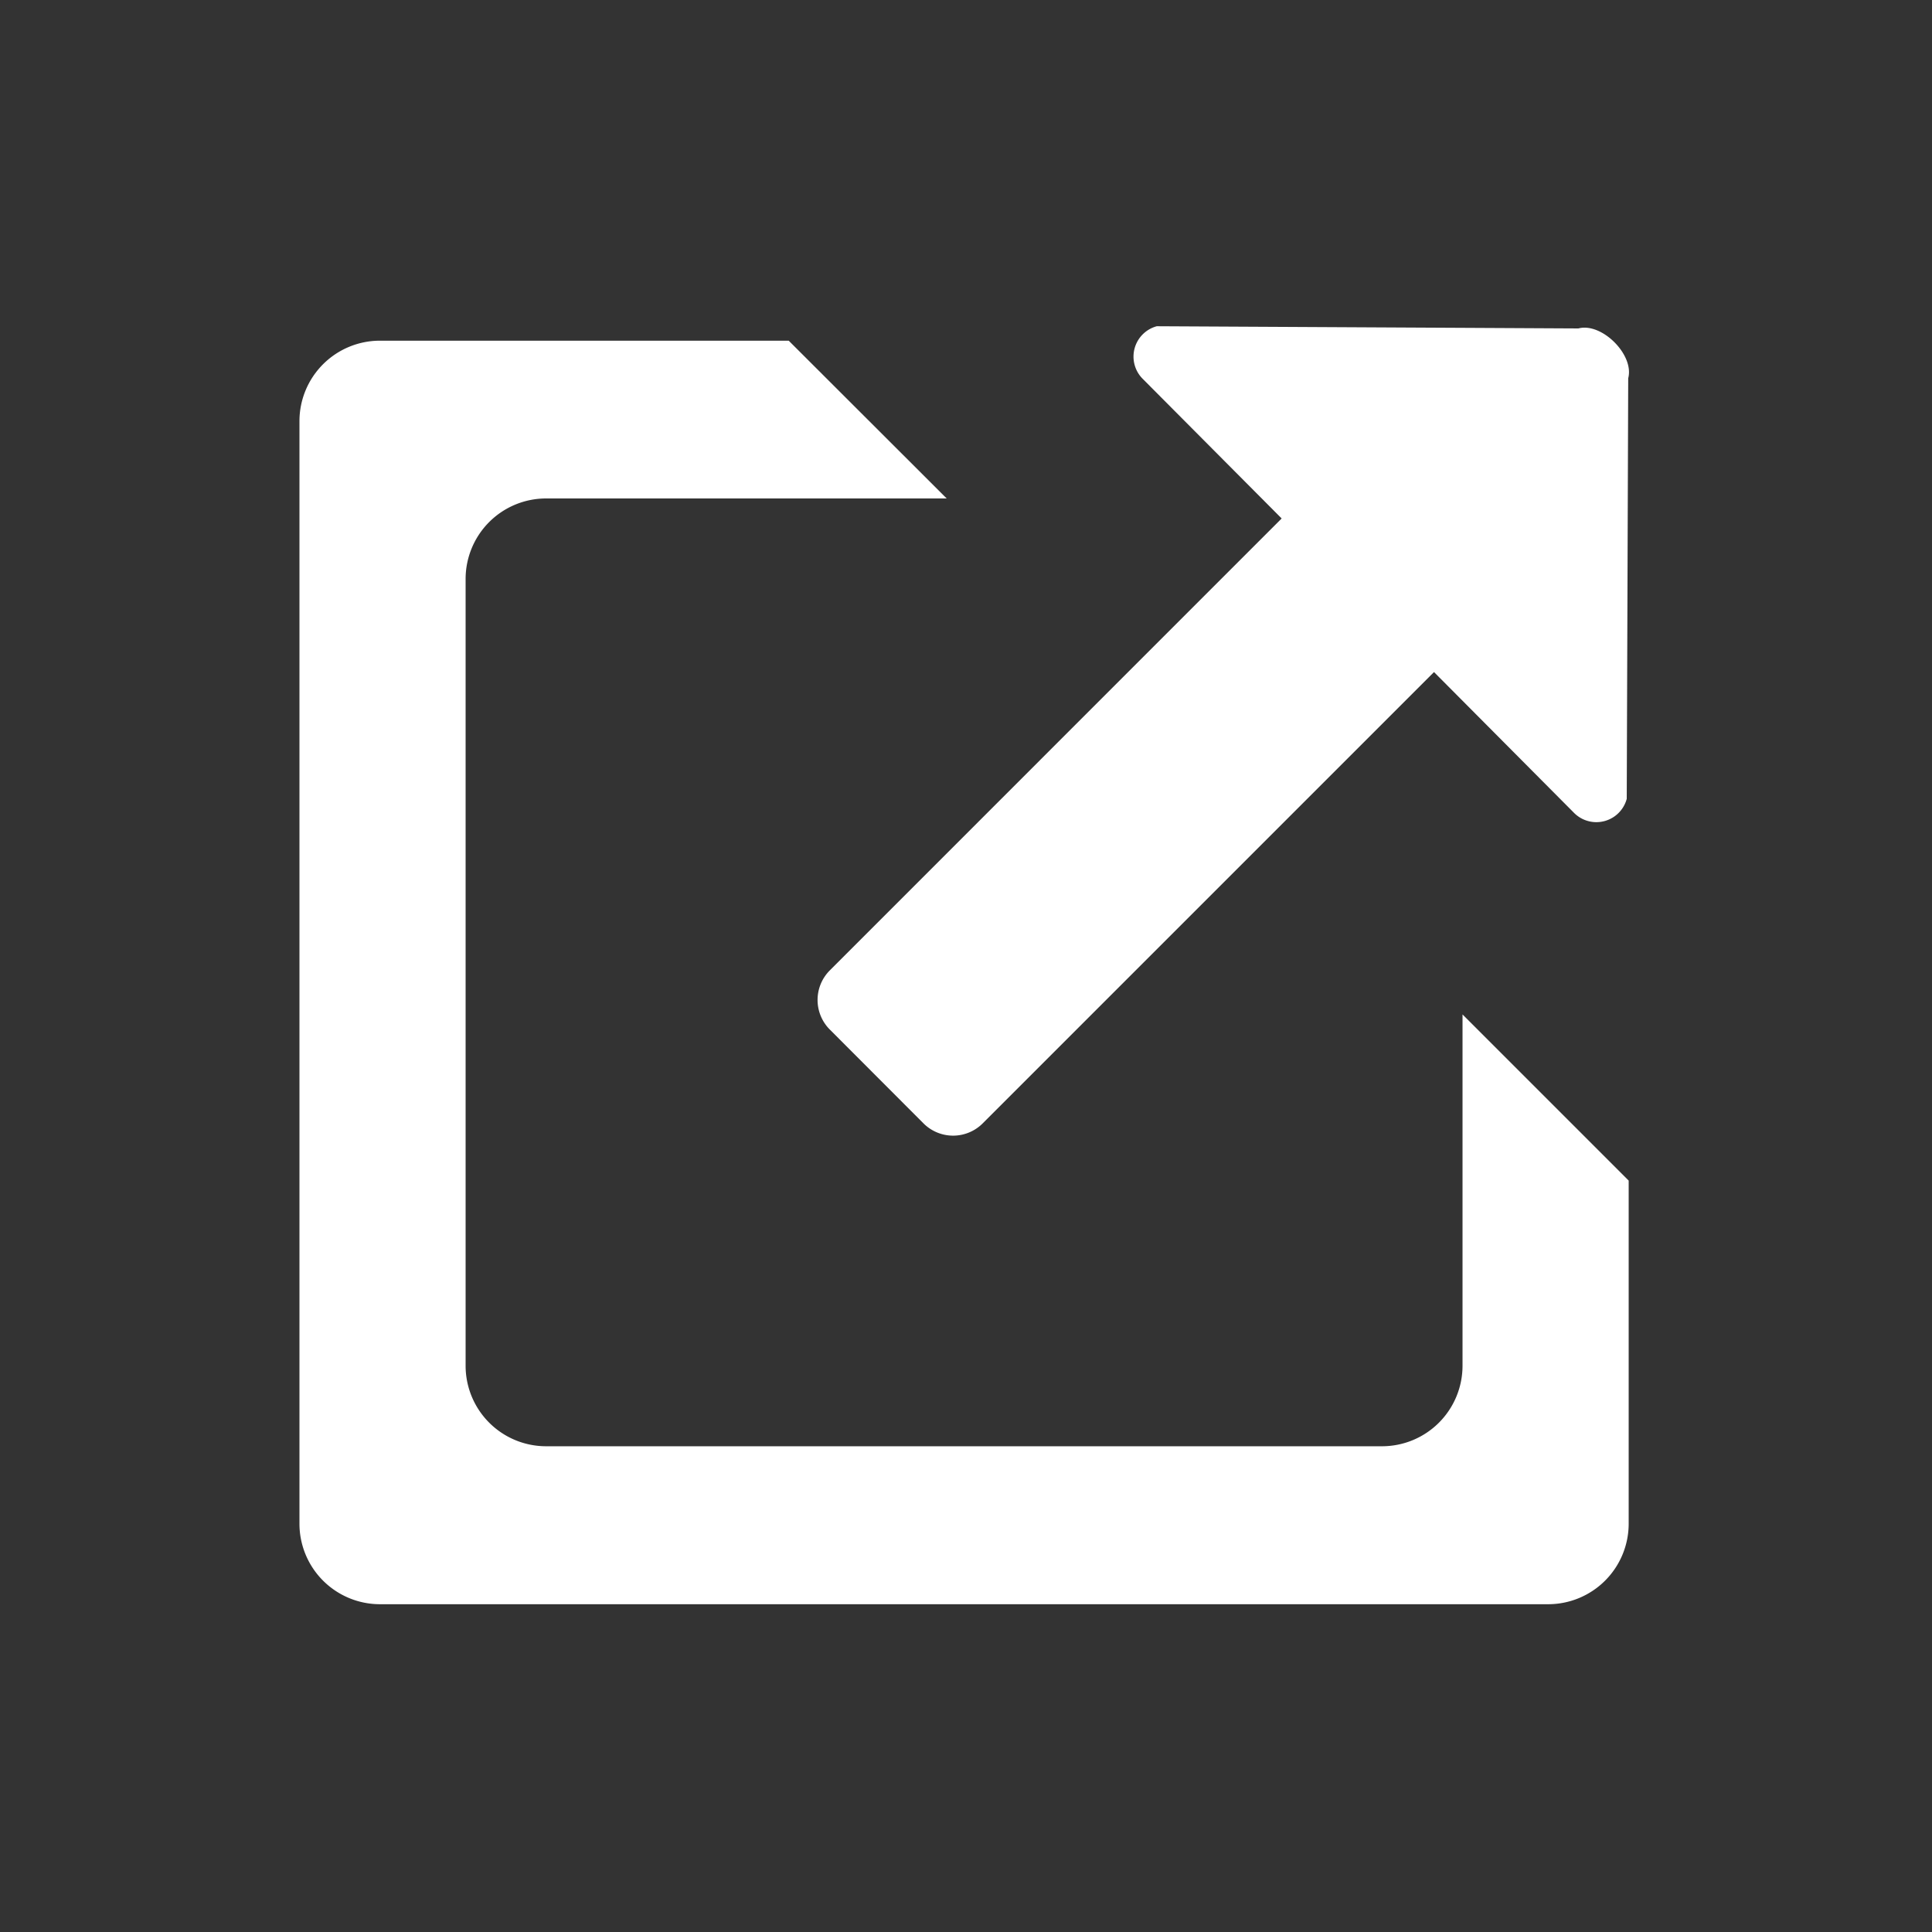 <svg id="Layer_14" data-name="Layer 14" xmlns="http://www.w3.org/2000/svg" viewBox="0 0 500 500"><rect x="0" y="0" width="500" height="500" fill="#333333" stroke="none"/><defs><style>.cls-1{fill:#fff;}</style></defs><title>external_links</title><path class="cls-1" d="M408.49,85l-109.12-.57A8.14,8.14,0,0,0,295.69,98l36,36.18L214.76,251.13a10.83,10.83,0,0,0,0,15.32L239,290.73a10.83,10.83,0,0,0,15.32,0l116.8-116.8,36.21,36.41A8.14,8.14,0,0,0,421,206.73l.38-108.84C423,91.84,414.55,83.39,408.49,85Z"/><path class="cls-1" d="M378.5,262.54v90.92a20.84,20.84,0,0,1-20.83,20.83H141.33a20.84,20.84,0,0,1-20.83-20.83V149.88A20.84,20.84,0,0,1,141.33,129H245L204.12,88.17H98.33A20.83,20.83,0,0,0,77.5,109V394.33a20.84,20.84,0,0,0,20.83,20.84H400.67a20.84,20.84,0,0,0,20.83-20.84V305.54Z"/></svg>
